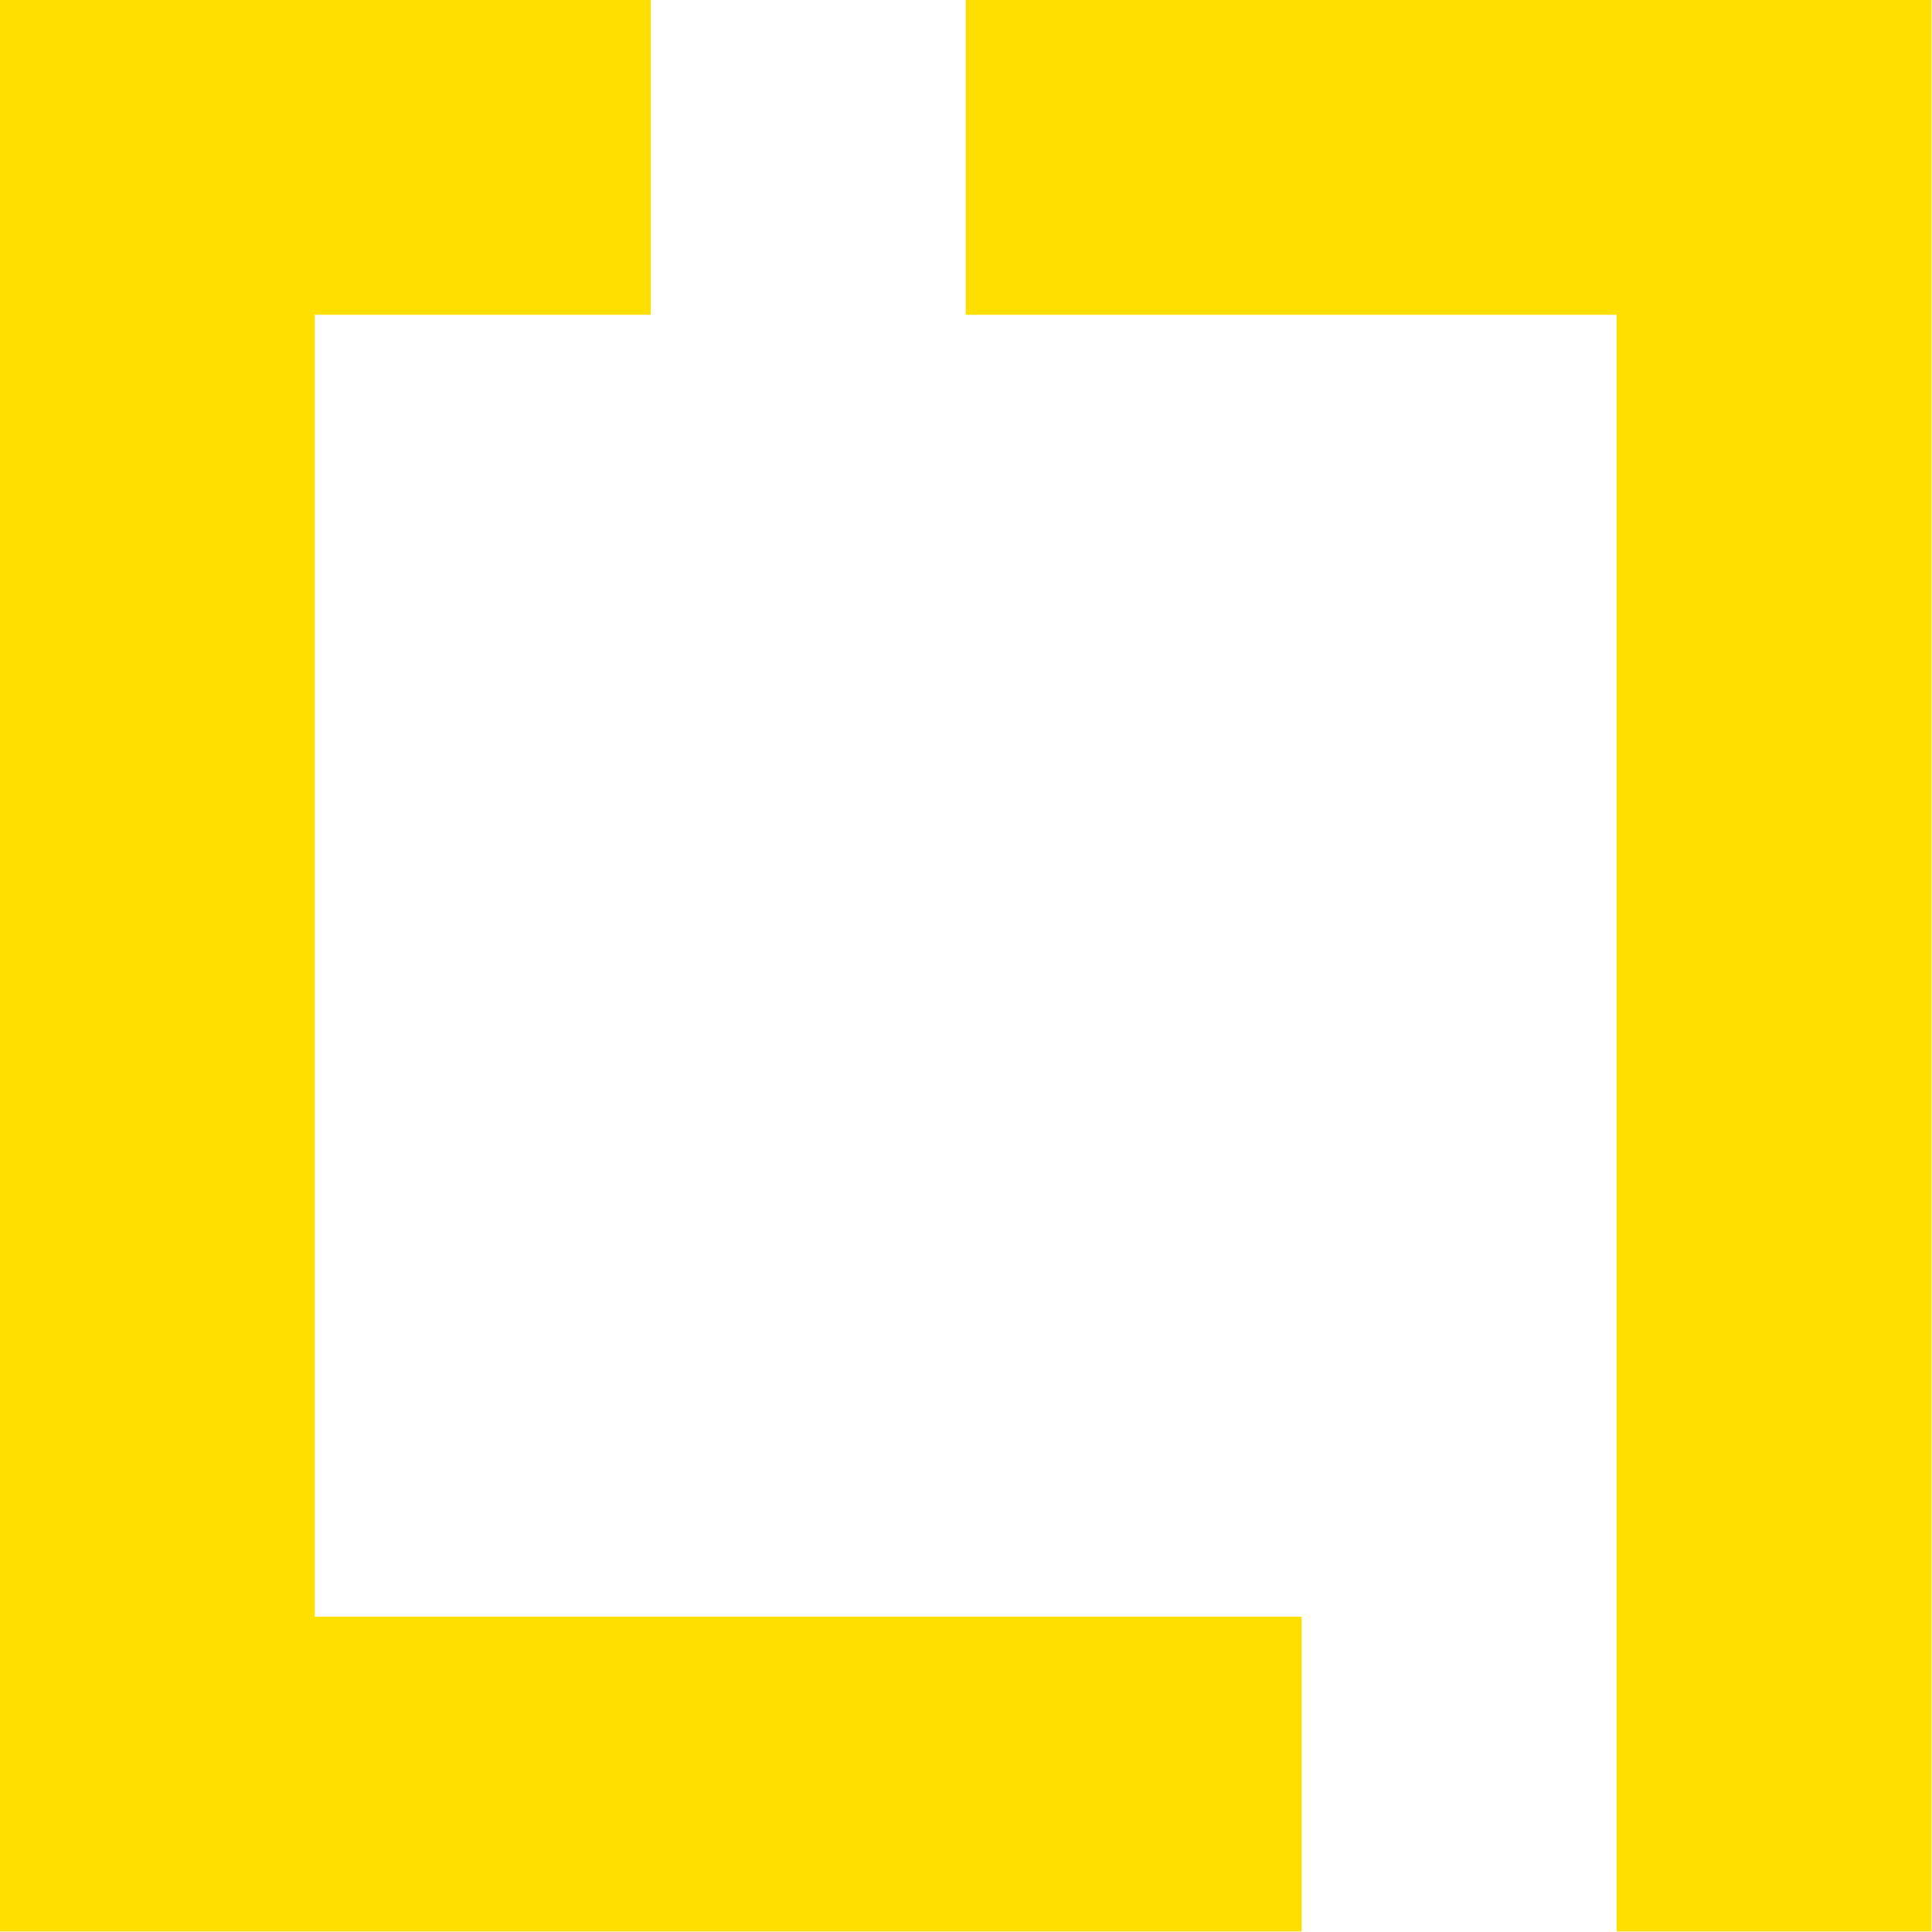 <?xml version="1.0" encoding="UTF-8" standalone="no"?>
<!DOCTYPE svg PUBLIC "-//W3C//DTD SVG 1.1//EN" "http://www.w3.org/Graphics/SVG/1.1/DTD/svg11.dtd">
<svg width="100%" height="100%" viewBox="0 0 1010 1010" version="1.1" xmlns="http://www.w3.org/2000/svg" xmlns:xlink="http://www.w3.org/1999/xlink" xml:space="preserve" xmlns:serif="http://www.serif.com/" style="fill-rule:evenodd;clip-rule:evenodd;stroke-linejoin:round;stroke-miterlimit:2;">
    <g transform="matrix(1,0,0,1,-575,-575)">
        <g transform="matrix(2,0,0,2,0,0)">
            <g transform="matrix(0.748,0,0,0.748,136,136)">
                <path d="M657.418,877.5L202.5,877.5L202.5,202.5L429.959,202.5L429.959,312.541L312.541,312.541L312.541,767.459L657.418,767.459L657.418,877.5ZM767.459,877.5L877.5,877.5L877.5,202.5L540,202.5L540,312.541L767.459,312.541L767.459,877.5Z" style="fill:rgb(255,223,0);"/>
            </g>
        </g>
    </g>
</svg>
